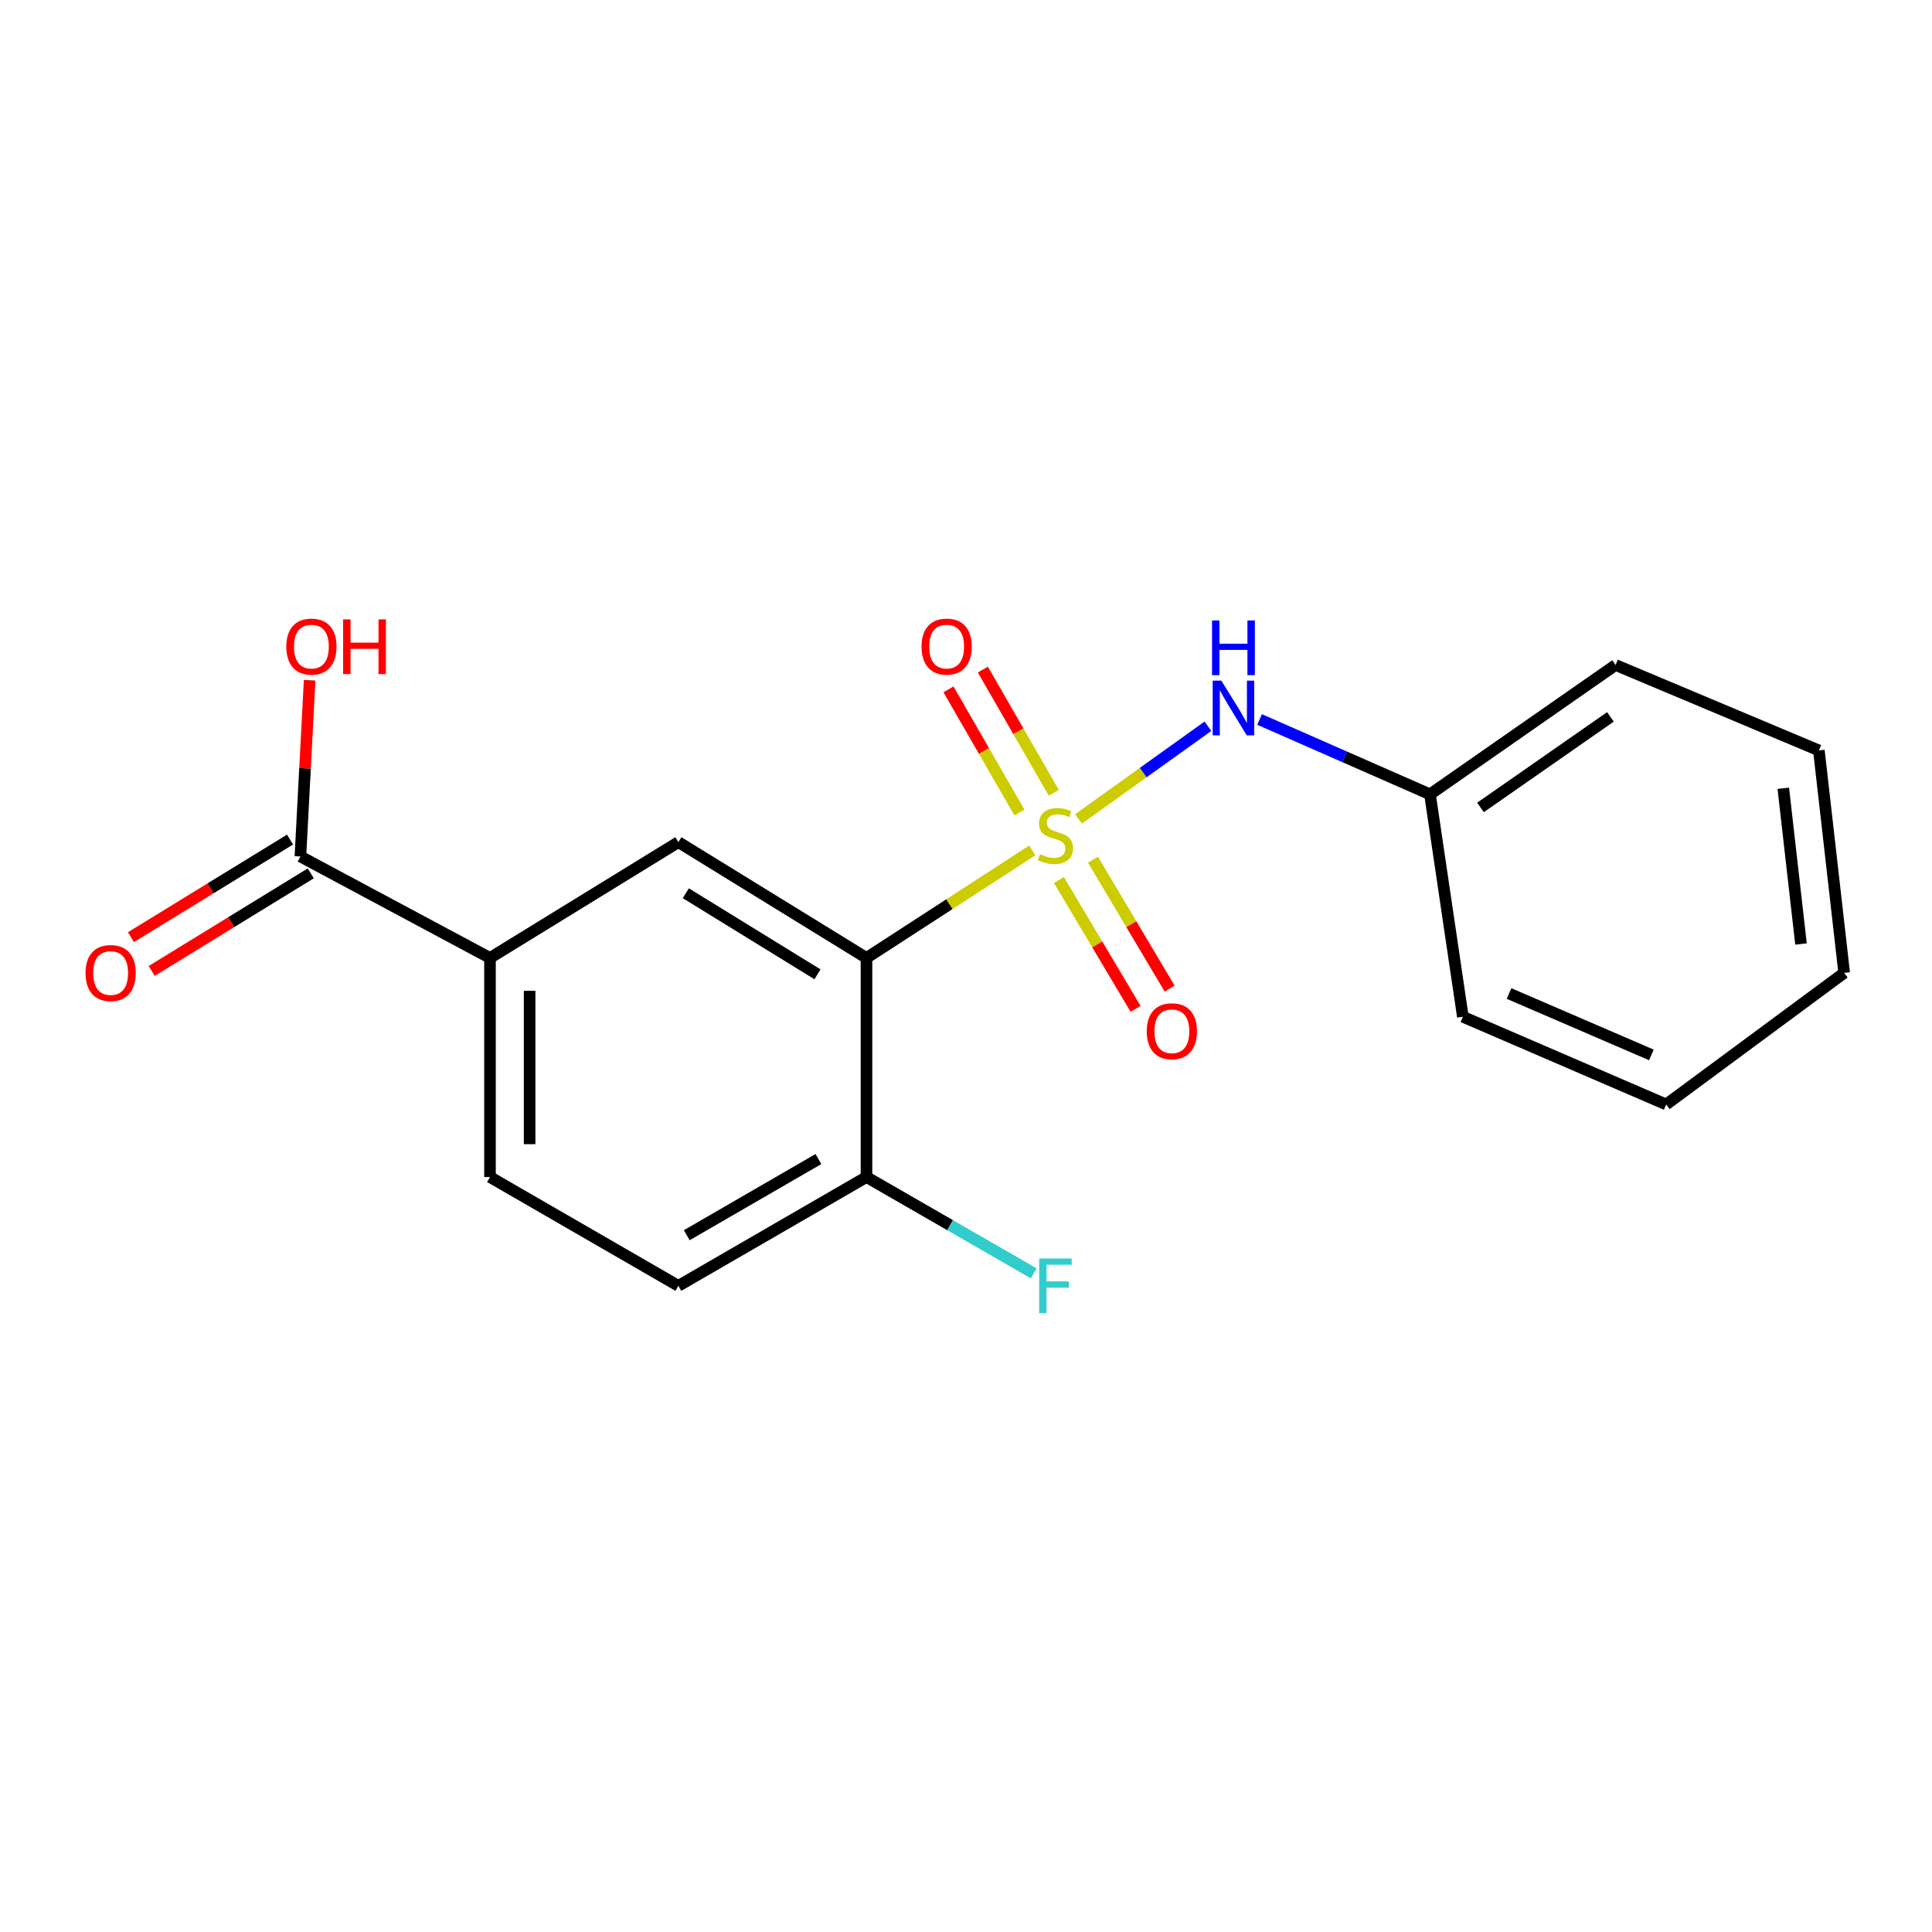 <?xml version='1.0' encoding='iso-8859-1'?>
<svg version='1.1' baseProfile='full'
              xmlns='http://www.w3.org/2000/svg'
                      xmlns:rdkit='http://www.rdkit.org/xml'
                      xmlns:xlink='http://www.w3.org/1999/xlink'
                  xml:space='preserve'
width='1000px' height='1000px' viewBox='0 0 1000 1000'>
<!-- END OF HEADER -->
<rect style='opacity:1.0;fill:#FFFFFF;stroke:none' width='1000' height='1000' x='0' y='0'> </rect>
<path class='bond-0' d='M 534.304,440.177 L 491.397,468.005' style='fill:none;fill-rule:evenodd;stroke:#CCCC00;stroke-width:6px;stroke-linecap:butt;stroke-linejoin:miter;stroke-opacity:1' />
<path class='bond-0' d='M 491.397,468.005 L 448.491,495.833' style='fill:none;fill-rule:evenodd;stroke:#000000;stroke-width:6px;stroke-linecap:butt;stroke-linejoin:miter;stroke-opacity:1' />
<path class='bond-2' d='M 558.211,423.872 L 591.718,399.89' style='fill:none;fill-rule:evenodd;stroke:#CCCC00;stroke-width:6px;stroke-linecap:butt;stroke-linejoin:miter;stroke-opacity:1' />
<path class='bond-2' d='M 591.718,399.89 L 625.225,375.908' style='fill:none;fill-rule:evenodd;stroke:#0000FF;stroke-width:6px;stroke-linecap:butt;stroke-linejoin:miter;stroke-opacity:1' />
<path class='bond-5' d='M 545.434,410.339 L 527.075,378.452' style='fill:none;fill-rule:evenodd;stroke:#CCCC00;stroke-width:6px;stroke-linecap:butt;stroke-linejoin:miter;stroke-opacity:1' />
<path class='bond-5' d='M 527.075,378.452 L 508.717,346.565' style='fill:none;fill-rule:evenodd;stroke:#FF0000;stroke-width:6px;stroke-linecap:butt;stroke-linejoin:miter;stroke-opacity:1' />
<path class='bond-5' d='M 527.656,420.575 L 509.297,388.688' style='fill:none;fill-rule:evenodd;stroke:#CCCC00;stroke-width:6px;stroke-linecap:butt;stroke-linejoin:miter;stroke-opacity:1' />
<path class='bond-5' d='M 509.297,388.688 L 490.939,356.801' style='fill:none;fill-rule:evenodd;stroke:#FF0000;stroke-width:6px;stroke-linecap:butt;stroke-linejoin:miter;stroke-opacity:1' />
<path class='bond-6' d='M 548.087,455.469 L 567.932,488.829' style='fill:none;fill-rule:evenodd;stroke:#CCCC00;stroke-width:6px;stroke-linecap:butt;stroke-linejoin:miter;stroke-opacity:1' />
<path class='bond-6' d='M 567.932,488.829 L 587.776,522.189' style='fill:none;fill-rule:evenodd;stroke:#FF0000;stroke-width:6px;stroke-linecap:butt;stroke-linejoin:miter;stroke-opacity:1' />
<path class='bond-6' d='M 565.718,444.981 L 585.562,478.341' style='fill:none;fill-rule:evenodd;stroke:#CCCC00;stroke-width:6px;stroke-linecap:butt;stroke-linejoin:miter;stroke-opacity:1' />
<path class='bond-6' d='M 585.562,478.341 L 605.407,511.702' style='fill:none;fill-rule:evenodd;stroke:#FF0000;stroke-width:6px;stroke-linecap:butt;stroke-linejoin:miter;stroke-opacity:1' />
<path class='bond-1' d='M 448.491,495.833 L 351.127,435.886' style='fill:none;fill-rule:evenodd;stroke:#000000;stroke-width:6px;stroke-linecap:butt;stroke-linejoin:miter;stroke-opacity:1' />
<path class='bond-1' d='M 423.131,504.31 L 354.976,462.346' style='fill:none;fill-rule:evenodd;stroke:#000000;stroke-width:6px;stroke-linecap:butt;stroke-linejoin:miter;stroke-opacity:1' />
<path class='bond-7' d='M 448.491,495.833 L 448.491,609.232' style='fill:none;fill-rule:evenodd;stroke:#000000;stroke-width:6px;stroke-linecap:butt;stroke-linejoin:miter;stroke-opacity:1' />
<path class='bond-3' d='M 351.127,435.886 L 253.616,495.833' style='fill:none;fill-rule:evenodd;stroke:#000000;stroke-width:6px;stroke-linecap:butt;stroke-linejoin:miter;stroke-opacity:1' />
<path class='bond-11' d='M 651.949,372.394 L 696.054,391.769' style='fill:none;fill-rule:evenodd;stroke:#0000FF;stroke-width:6px;stroke-linecap:butt;stroke-linejoin:miter;stroke-opacity:1' />
<path class='bond-11' d='M 696.054,391.769 L 740.159,411.143' style='fill:none;fill-rule:evenodd;stroke:#000000;stroke-width:6px;stroke-linecap:butt;stroke-linejoin:miter;stroke-opacity:1' />
<path class='bond-4' d='M 253.616,495.833 L 155.489,443.305' style='fill:none;fill-rule:evenodd;stroke:#000000;stroke-width:6px;stroke-linecap:butt;stroke-linejoin:miter;stroke-opacity:1' />
<path class='bond-19' d='M 253.616,495.833 L 253.616,609.232' style='fill:none;fill-rule:evenodd;stroke:#000000;stroke-width:6px;stroke-linecap:butt;stroke-linejoin:miter;stroke-opacity:1' />
<path class='bond-19' d='M 274.13,512.843 L 274.13,592.222' style='fill:none;fill-rule:evenodd;stroke:#000000;stroke-width:6px;stroke-linecap:butt;stroke-linejoin:miter;stroke-opacity:1' />
<path class='bond-8' d='M 150.125,434.562 L 108.956,459.818' style='fill:none;fill-rule:evenodd;stroke:#000000;stroke-width:6px;stroke-linecap:butt;stroke-linejoin:miter;stroke-opacity:1' />
<path class='bond-8' d='M 108.956,459.818 L 67.788,485.075' style='fill:none;fill-rule:evenodd;stroke:#FF0000;stroke-width:6px;stroke-linecap:butt;stroke-linejoin:miter;stroke-opacity:1' />
<path class='bond-8' d='M 160.853,452.048 L 119.684,477.304' style='fill:none;fill-rule:evenodd;stroke:#000000;stroke-width:6px;stroke-linecap:butt;stroke-linejoin:miter;stroke-opacity:1' />
<path class='bond-8' d='M 119.684,477.304 L 78.515,502.561' style='fill:none;fill-rule:evenodd;stroke:#FF0000;stroke-width:6px;stroke-linecap:butt;stroke-linejoin:miter;stroke-opacity:1' />
<path class='bond-12' d='M 155.489,443.305 L 157.88,397.688' style='fill:none;fill-rule:evenodd;stroke:#000000;stroke-width:6px;stroke-linecap:butt;stroke-linejoin:miter;stroke-opacity:1' />
<path class='bond-12' d='M 157.88,397.688 L 160.271,352.072' style='fill:none;fill-rule:evenodd;stroke:#FF0000;stroke-width:6px;stroke-linecap:butt;stroke-linejoin:miter;stroke-opacity:1' />
<path class='bond-10' d='M 448.491,609.232 L 351.127,665.555' style='fill:none;fill-rule:evenodd;stroke:#000000;stroke-width:6px;stroke-linecap:butt;stroke-linejoin:miter;stroke-opacity:1' />
<path class='bond-10' d='M 423.614,599.923 L 355.46,639.349' style='fill:none;fill-rule:evenodd;stroke:#000000;stroke-width:6px;stroke-linecap:butt;stroke-linejoin:miter;stroke-opacity:1' />
<path class='bond-13' d='M 448.491,609.232 L 491.774,634.157' style='fill:none;fill-rule:evenodd;stroke:#000000;stroke-width:6px;stroke-linecap:butt;stroke-linejoin:miter;stroke-opacity:1' />
<path class='bond-13' d='M 491.774,634.157 L 535.057,659.082' style='fill:none;fill-rule:evenodd;stroke:#33CCCC;stroke-width:6px;stroke-linecap:butt;stroke-linejoin:miter;stroke-opacity:1' />
<path class='bond-9' d='M 253.616,609.232 L 351.127,665.555' style='fill:none;fill-rule:evenodd;stroke:#000000;stroke-width:6px;stroke-linecap:butt;stroke-linejoin:miter;stroke-opacity:1' />
<path class='bond-14' d='M 740.159,411.143 L 836.223,344.198' style='fill:none;fill-rule:evenodd;stroke:#000000;stroke-width:6px;stroke-linecap:butt;stroke-linejoin:miter;stroke-opacity:1' />
<path class='bond-14' d='M 766.298,417.932 L 833.543,371.07' style='fill:none;fill-rule:evenodd;stroke:#000000;stroke-width:6px;stroke-linecap:butt;stroke-linejoin:miter;stroke-opacity:1' />
<path class='bond-15' d='M 740.159,411.143 L 757.175,526.274' style='fill:none;fill-rule:evenodd;stroke:#000000;stroke-width:6px;stroke-linecap:butt;stroke-linejoin:miter;stroke-opacity:1' />
<path class='bond-17' d='M 836.223,344.198 L 941.45,388.429' style='fill:none;fill-rule:evenodd;stroke:#000000;stroke-width:6px;stroke-linecap:butt;stroke-linejoin:miter;stroke-opacity:1' />
<path class='bond-16' d='M 757.175,526.274 L 862.413,571.668' style='fill:none;fill-rule:evenodd;stroke:#000000;stroke-width:6px;stroke-linecap:butt;stroke-linejoin:miter;stroke-opacity:1' />
<path class='bond-16' d='M 781.085,514.246 L 854.753,546.022' style='fill:none;fill-rule:evenodd;stroke:#000000;stroke-width:6px;stroke-linecap:butt;stroke-linejoin:miter;stroke-opacity:1' />
<path class='bond-18' d='M 862.413,571.668 L 954.545,503.56' style='fill:none;fill-rule:evenodd;stroke:#000000;stroke-width:6px;stroke-linecap:butt;stroke-linejoin:miter;stroke-opacity:1' />
<path class='bond-20' d='M 941.45,388.429 L 954.545,503.56' style='fill:none;fill-rule:evenodd;stroke:#000000;stroke-width:6px;stroke-linecap:butt;stroke-linejoin:miter;stroke-opacity:1' />
<path class='bond-20' d='M 923.032,408.017 L 932.198,488.609' style='fill:none;fill-rule:evenodd;stroke:#000000;stroke-width:6px;stroke-linecap:butt;stroke-linejoin:miter;stroke-opacity:1' />
<path  class='atom-0' d='M 538.299 442.118
Q 538.619 442.238, 539.939 442.798
Q 541.259 443.358, 542.699 443.718
Q 544.179 444.038, 545.619 444.038
Q 548.299 444.038, 549.859 442.758
Q 551.419 441.438, 551.419 439.158
Q 551.419 437.598, 550.619 436.638
Q 549.859 435.678, 548.659 435.158
Q 547.459 434.638, 545.459 434.038
Q 542.939 433.278, 541.419 432.558
Q 539.939 431.838, 538.859 430.318
Q 537.819 428.798, 537.819 426.238
Q 537.819 422.678, 540.219 420.478
Q 542.659 418.278, 547.459 418.278
Q 550.739 418.278, 554.459 419.838
L 553.539 422.918
Q 550.139 421.518, 547.579 421.518
Q 544.819 421.518, 543.299 422.678
Q 541.779 423.798, 541.819 425.758
Q 541.819 427.278, 542.579 428.198
Q 543.379 429.118, 544.499 429.638
Q 545.659 430.158, 547.579 430.758
Q 550.139 431.558, 551.659 432.358
Q 553.179 433.158, 554.259 434.798
Q 555.379 436.398, 555.379 439.158
Q 555.379 443.078, 552.739 445.198
Q 550.139 447.278, 545.779 447.278
Q 543.259 447.278, 541.339 446.718
Q 539.459 446.198, 537.219 445.278
L 538.299 442.118
' fill='#CCCC00'/>
<path  class='atom-3' d='M 632.171 352.296
L 641.451 367.296
Q 642.371 368.776, 643.851 371.456
Q 645.331 374.136, 645.411 374.296
L 645.411 352.296
L 649.171 352.296
L 649.171 380.616
L 645.291 380.616
L 635.331 364.216
Q 634.171 362.296, 632.931 360.096
Q 631.731 357.896, 631.371 357.216
L 631.371 380.616
L 627.691 380.616
L 627.691 352.296
L 632.171 352.296
' fill='#0000FF'/>
<path  class='atom-3' d='M 627.351 321.144
L 631.191 321.144
L 631.191 333.184
L 645.671 333.184
L 645.671 321.144
L 649.511 321.144
L 649.511 349.464
L 645.671 349.464
L 645.671 336.384
L 631.191 336.384
L 631.191 349.464
L 627.351 349.464
L 627.351 321.144
' fill='#0000FF'/>
<path  class='atom-6' d='M 476.987 334.67
Q 476.987 327.87, 480.347 324.07
Q 483.707 320.27, 489.987 320.27
Q 496.267 320.27, 499.627 324.07
Q 502.987 327.87, 502.987 334.67
Q 502.987 341.55, 499.587 345.47
Q 496.187 349.35, 489.987 349.35
Q 483.747 349.35, 480.347 345.47
Q 476.987 341.59, 476.987 334.67
M 489.987 346.15
Q 494.307 346.15, 496.627 343.27
Q 498.987 340.35, 498.987 334.67
Q 498.987 329.11, 496.627 326.31
Q 494.307 323.47, 489.987 323.47
Q 485.667 323.47, 483.307 326.27
Q 480.987 329.07, 480.987 334.67
Q 480.987 340.39, 483.307 343.27
Q 485.667 346.15, 489.987 346.15
' fill='#FF0000'/>
<path  class='atom-7' d='M 593.554 533.773
Q 593.554 526.973, 596.914 523.173
Q 600.274 519.373, 606.554 519.373
Q 612.834 519.373, 616.194 523.173
Q 619.554 526.973, 619.554 533.773
Q 619.554 540.653, 616.154 544.573
Q 612.754 548.453, 606.554 548.453
Q 600.314 548.453, 596.914 544.573
Q 593.554 540.693, 593.554 533.773
M 606.554 545.253
Q 610.874 545.253, 613.194 542.373
Q 615.554 539.453, 615.554 533.773
Q 615.554 528.213, 613.194 525.413
Q 610.874 522.573, 606.554 522.573
Q 602.234 522.573, 599.874 525.373
Q 597.554 528.173, 597.554 533.773
Q 597.554 539.493, 599.874 542.373
Q 602.234 545.253, 606.554 545.253
' fill='#FF0000'/>
<path  class='atom-9' d='M 44.271 503.64
Q 44.271 496.84, 47.631 493.04
Q 50.991 489.24, 57.271 489.24
Q 63.551 489.24, 66.911 493.04
Q 70.271 496.84, 70.271 503.64
Q 70.271 510.52, 66.871 514.44
Q 63.471 518.32, 57.271 518.32
Q 51.031 518.32, 47.631 514.44
Q 44.271 510.56, 44.271 503.64
M 57.271 515.12
Q 61.591 515.12, 63.911 512.24
Q 66.271 509.32, 66.271 503.64
Q 66.271 498.08, 63.911 495.28
Q 61.591 492.44, 57.271 492.44
Q 52.951 492.44, 50.591 495.24
Q 48.271 498.04, 48.271 503.64
Q 48.271 509.36, 50.591 512.24
Q 52.951 515.12, 57.271 515.12
' fill='#FF0000'/>
<path  class='atom-13' d='M 148.187 334.67
Q 148.187 327.87, 151.547 324.07
Q 154.907 320.27, 161.187 320.27
Q 167.467 320.27, 170.827 324.07
Q 174.187 327.87, 174.187 334.67
Q 174.187 341.55, 170.787 345.47
Q 167.387 349.35, 161.187 349.35
Q 154.947 349.35, 151.547 345.47
Q 148.187 341.59, 148.187 334.67
M 161.187 346.15
Q 165.507 346.15, 167.827 343.27
Q 170.187 340.35, 170.187 334.67
Q 170.187 329.11, 167.827 326.31
Q 165.507 323.47, 161.187 323.47
Q 156.867 323.47, 154.507 326.27
Q 152.187 329.07, 152.187 334.67
Q 152.187 340.39, 154.507 343.27
Q 156.867 346.15, 161.187 346.15
' fill='#FF0000'/>
<path  class='atom-13' d='M 177.587 320.59
L 181.427 320.59
L 181.427 332.63
L 195.907 332.63
L 195.907 320.59
L 199.747 320.59
L 199.747 348.91
L 195.907 348.91
L 195.907 335.83
L 181.427 335.83
L 181.427 348.91
L 177.587 348.91
L 177.587 320.59
' fill='#FF0000'/>
<path  class='atom-14' d='M 537.879 651.395
L 554.719 651.395
L 554.719 654.635
L 541.679 654.635
L 541.679 663.235
L 553.279 663.235
L 553.279 666.515
L 541.679 666.515
L 541.679 679.715
L 537.879 679.715
L 537.879 651.395
' fill='#33CCCC'/>
</svg>
